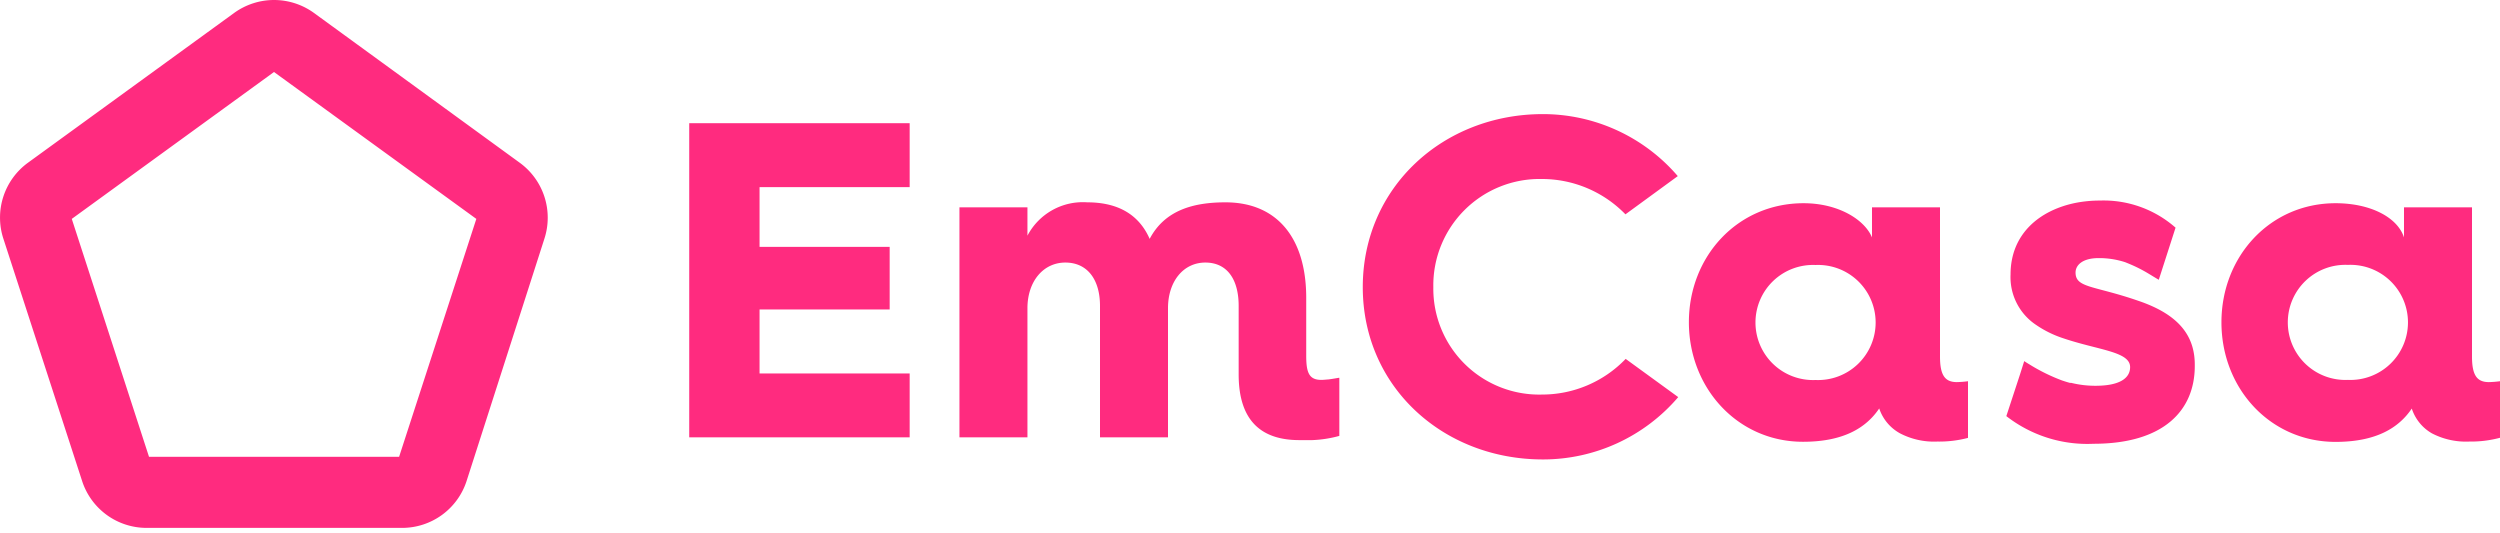 <?xml version="1.0"?>
<svg xmlns="http://www.w3.org/2000/svg" viewBox="0 0 225 48" width="225" height="48"> <path fill="#ff2b7f" d="M24.66 6.48L42.87 19.7l-6.95 21.41H13.41L6.46 19.7zm0-6.48a6.14 6.14 0 00-3.58 1.16L2.51 14.65A6.11 6.11 0 00.3 21.47l7.09 21.82a6.1 6.1 0 005.8 4.22h23a6.1 6.1 0 005.8-4.21L49 21.47a6.11 6.11 0 00-2.22-6.82L28.25 1.16A6.14 6.14 0 0024.66 0zM62.03 39.36h19.84v-5.75H68.36v-5.76h11.71v-5.63H68.36v-5.38h13.51v-5.75H62.03v28.27zM118.92 34.19c-1.11 0-1.36-.66-1.36-2.18V26.8c0-5.34-2.59-8.59-7.27-8.59-2.87 0-5.46.7-6.82 3.29-.94-2.14-2.79-3.29-5.62-3.29a5.63 5.63 0 00-5.38 3v-2.55h-6.12v20.7h6.12V27.74c0-2.42 1.43-4.11 3.41-4.11S99 25.15 99 27.53v11.83h6.12V27.74c0-2.42 1.39-4.11 3.36-4.11s3 1.52 3 3.9v6.17c0 4.35 2.22 5.91 5.46 5.91h1.17a10.59 10.59 0 002.43-.38V34c-.08 0-.63.11-1 .15-.09 0-.38.04-.62.04zM138.78 35.51a9.53 9.53 0 01-9.78-9.67 9.57 9.57 0 019.76-9.73 10.48 10.48 0 017.53 3.18l4.71-3.44a16 16 0 00-12.15-5.58c-8.94 0-16.2 6.57-16.2 15.57s7.26 15.51 16.2 15.51a16 16 0 0012.19-5.61l-4.73-3.44a10.42 10.42 0 01-7.53 3.21zM171 39a6.63 6.63 0 003.36.74 10.16 10.16 0 002.76-.33v-5.1a8.93 8.93 0 01-1 .08c-1.07 0-1.52-.61-1.52-2.3V18.66h-6.12v2.71c-.65-1.58-3-3.08-6.16-3.08-5.93 0-10.32 4.77-10.32 10.71s4.4 10.76 10.27 10.76c3.61 0 5.67-1.23 6.86-3A4 4 0 00171 39zm-7.6-4.8a5.18 5.18 0 110-10.35 5.18 5.18 0 110 10.35zM192.47 27.08c-4-1.39-5.67-1.15-5.67-2.55 0-.69.66-1.3 2.06-1.3a7.58 7.58 0 012.41.37l.27.11a13 13 0 011.75.87c.37.22.7.43 1 .6l1.51-4.69a9.79 9.79 0 00-6.8-2.44 11.32 11.32 0 00-2.2.21c-3.25.66-5.85 2.8-5.85 6.44a5.16 5.16 0 002.28 4.53 9.56 9.56 0 002.48 1.22c3.17 1.07 6 1.19 6 2.59 0 1-.94 1.68-3.12 1.68a9 9 0 01-2.17-.26h-.12c-.24-.06-.48-.14-.72-.22a16.38 16.38 0 01-2.94-1.45c-.29-.17-.46-.29-.46-.29l-.38 1.2-1.23 3.75a11.85 11.85 0 007.84 2.49c6.32 0 9.12-3 9.12-7 .04-2.61-1.32-4.59-5.06-5.86zM224 34.39c-1.07 0-1.52-.61-1.52-2.3V18.66h-6.12v2.71c-.58-1.8-3-3.08-6.16-3.08-5.88 0-10.27 4.77-10.27 10.72s4.39 10.76 10.27 10.76c3.61 0 5.67-1.23 6.86-3a4 4 0 001.81 2.23 6.63 6.63 0 003.36.74 10.16 10.16 0 002.77-.34v-5.09a8.93 8.93 0 01-1 .08zm-12.69-.2a5.18 5.18 0 110-10.35 5.18 5.18 0 110 10.35z"></path> </svg> 